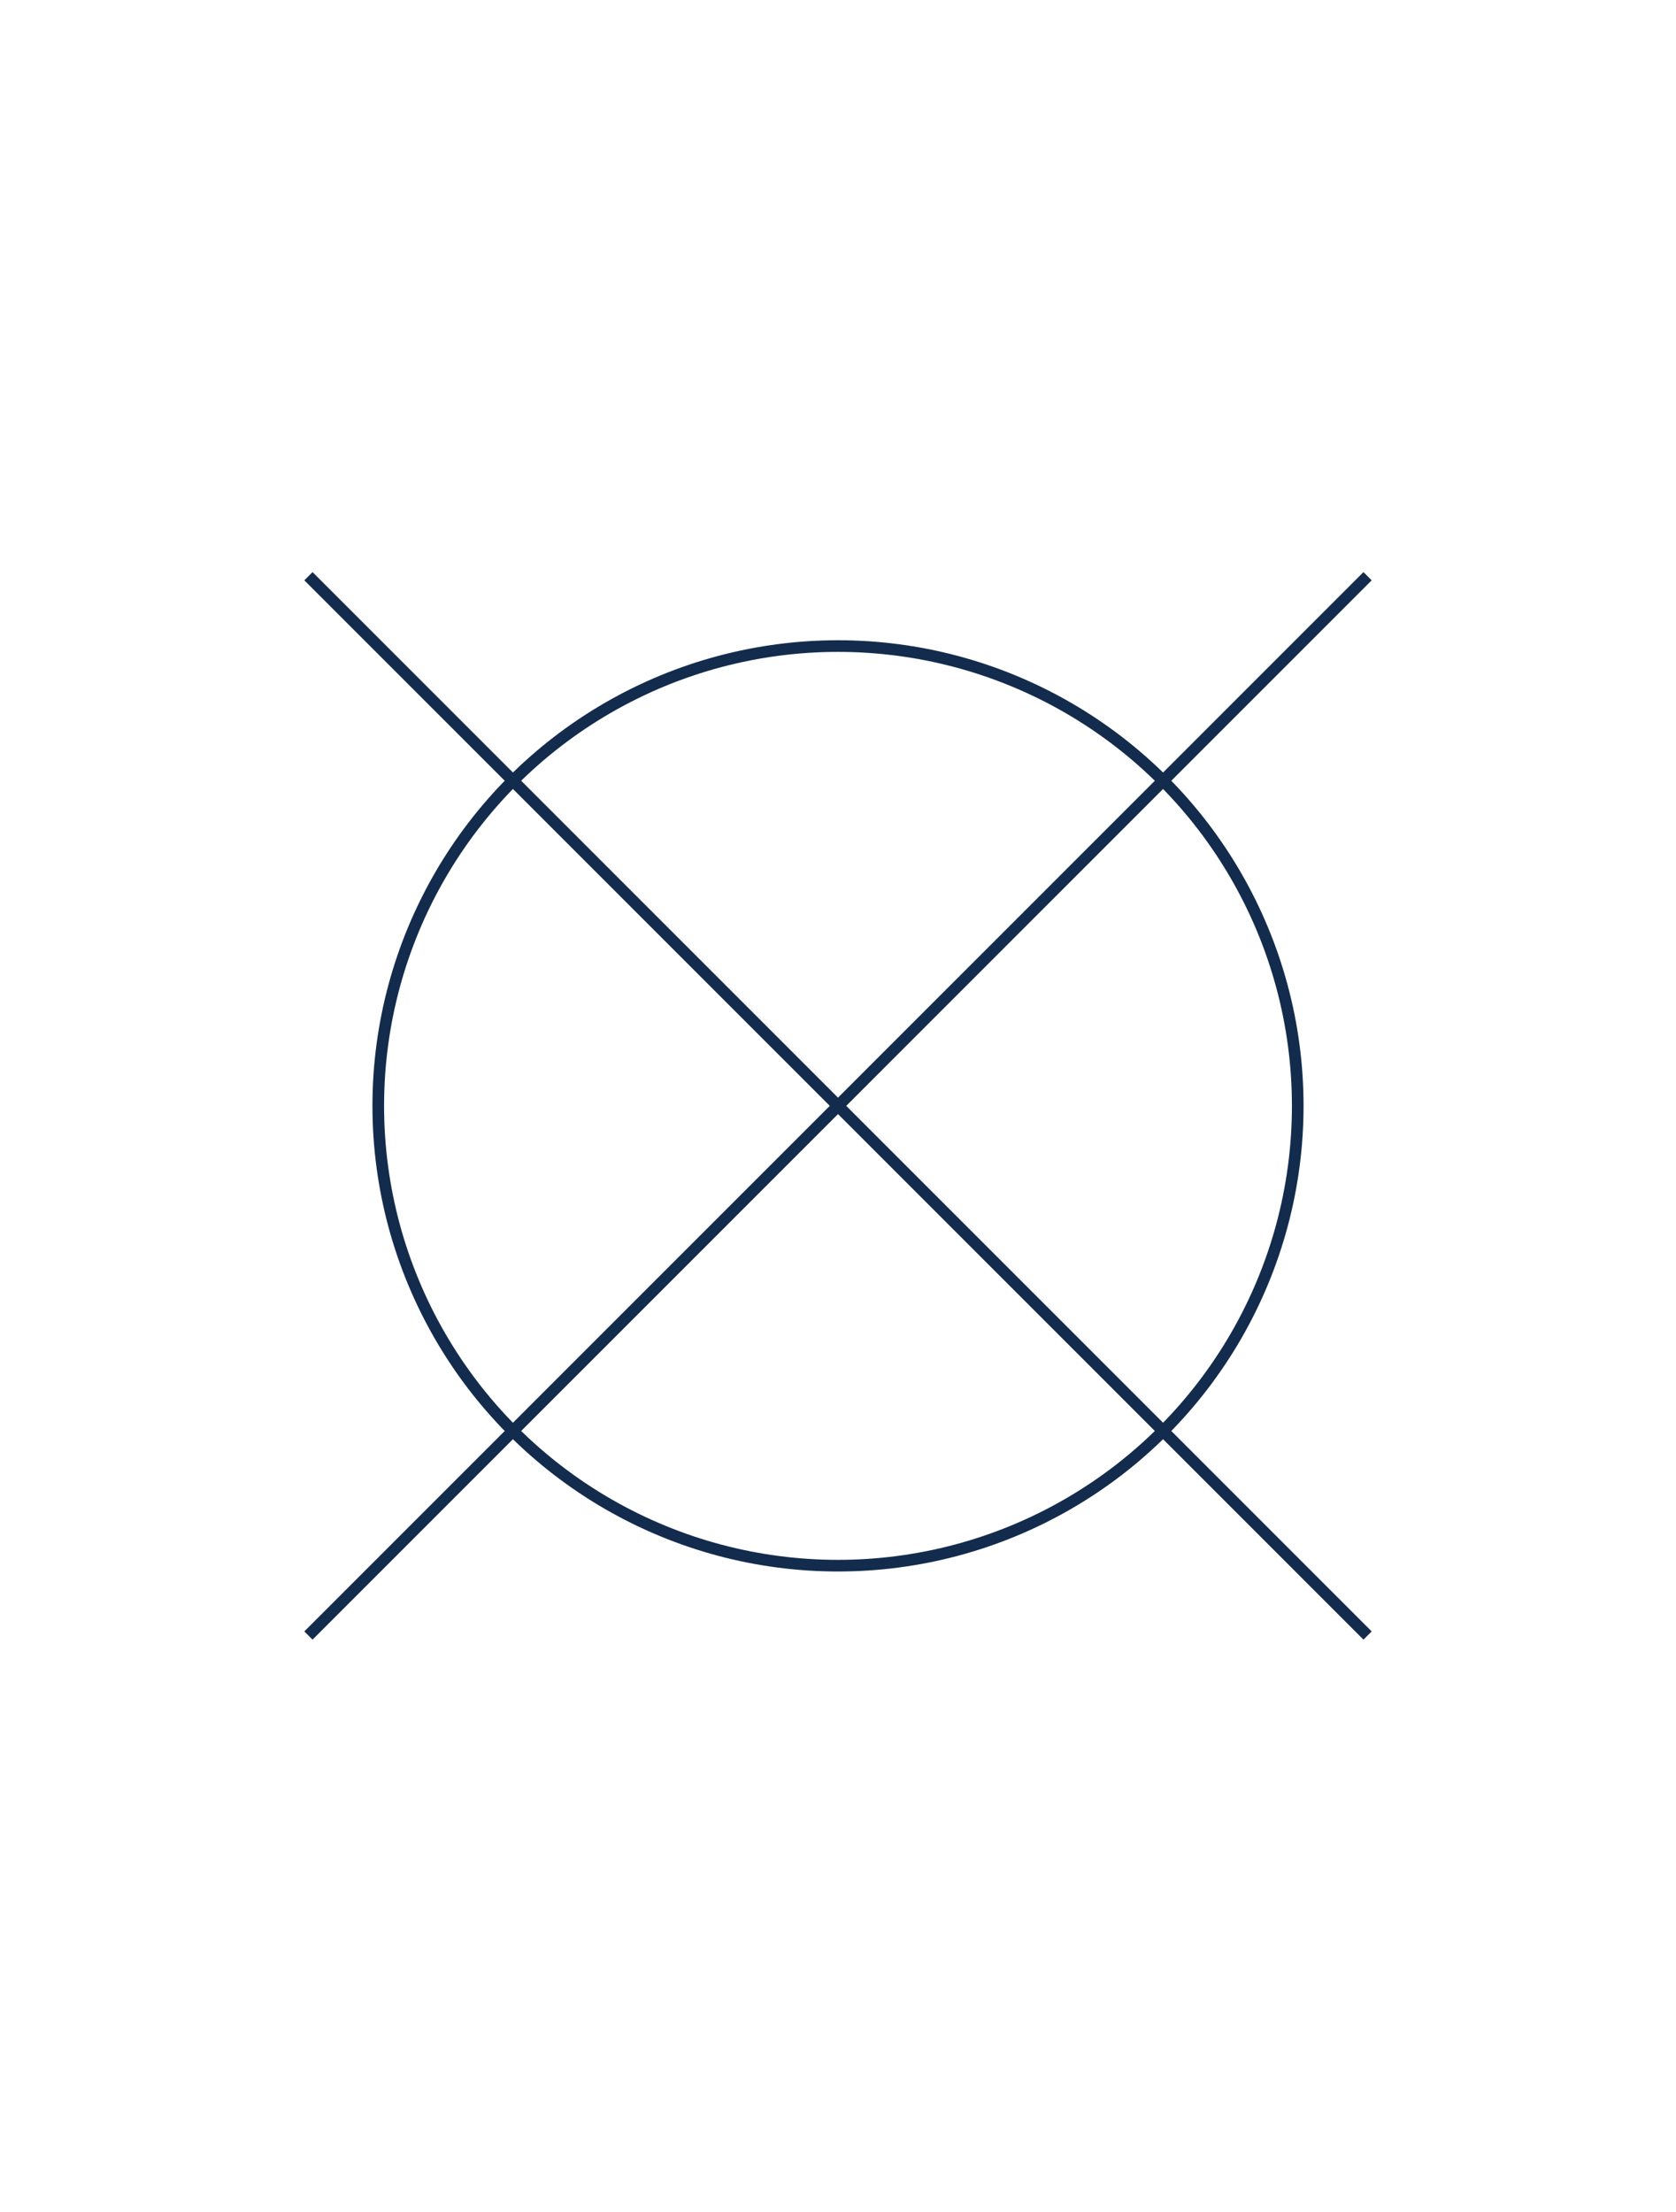 <?xml version="1.0" encoding="UTF-8"?> <svg xmlns="http://www.w3.org/2000/svg" width="144" height="190" viewBox="0 0 144 190" fill="none"><g filter="url(#filter0_d_181_825)"><rect x="16" y="12" width="112" height="158" rx="10" fill="white"></rect><g clip-path="url(#clip0_181_825)"><path d="M26.5 45.5L117.5 136.5" stroke="#132C4D"></path><path d="M117.5 45.5L26.5 136.5" stroke="#132C4D"></path><circle cx="72" cy="91" r="39.5" stroke="#132C4D"></circle></g></g><defs><filter id="filter0_d_181_825" x="0" y="0" width="144" height="190" filterUnits="userSpaceOnUse" color-interpolation-filters="sRGB"><feFlood flood-opacity="0" result="BackgroundImageFix"></feFlood><feColorMatrix in="SourceAlpha" type="matrix" values="0 0 0 0 0 0 0 0 0 0 0 0 0 0 0 0 0 0 127 0" result="hardAlpha"></feColorMatrix><feOffset dy="4"></feOffset><feGaussianBlur stdDeviation="8"></feGaussianBlur><feComposite in2="hardAlpha" operator="out"></feComposite><feColorMatrix type="matrix" values="0 0 0 0 0.219 0 0 0 0 0.354 0 0 0 0 0.461 0 0 0 0.09 0"></feColorMatrix><feBlend mode="normal" in2="BackgroundImageFix" result="effect1_dropShadow_181_825"></feBlend><feBlend mode="normal" in="SourceGraphic" in2="effect1_dropShadow_181_825" result="shape"></feBlend></filter><clipPath id="clip0_181_825"><rect width="92" height="92" fill="white" transform="translate(26 45)"></rect></clipPath></defs></svg> 